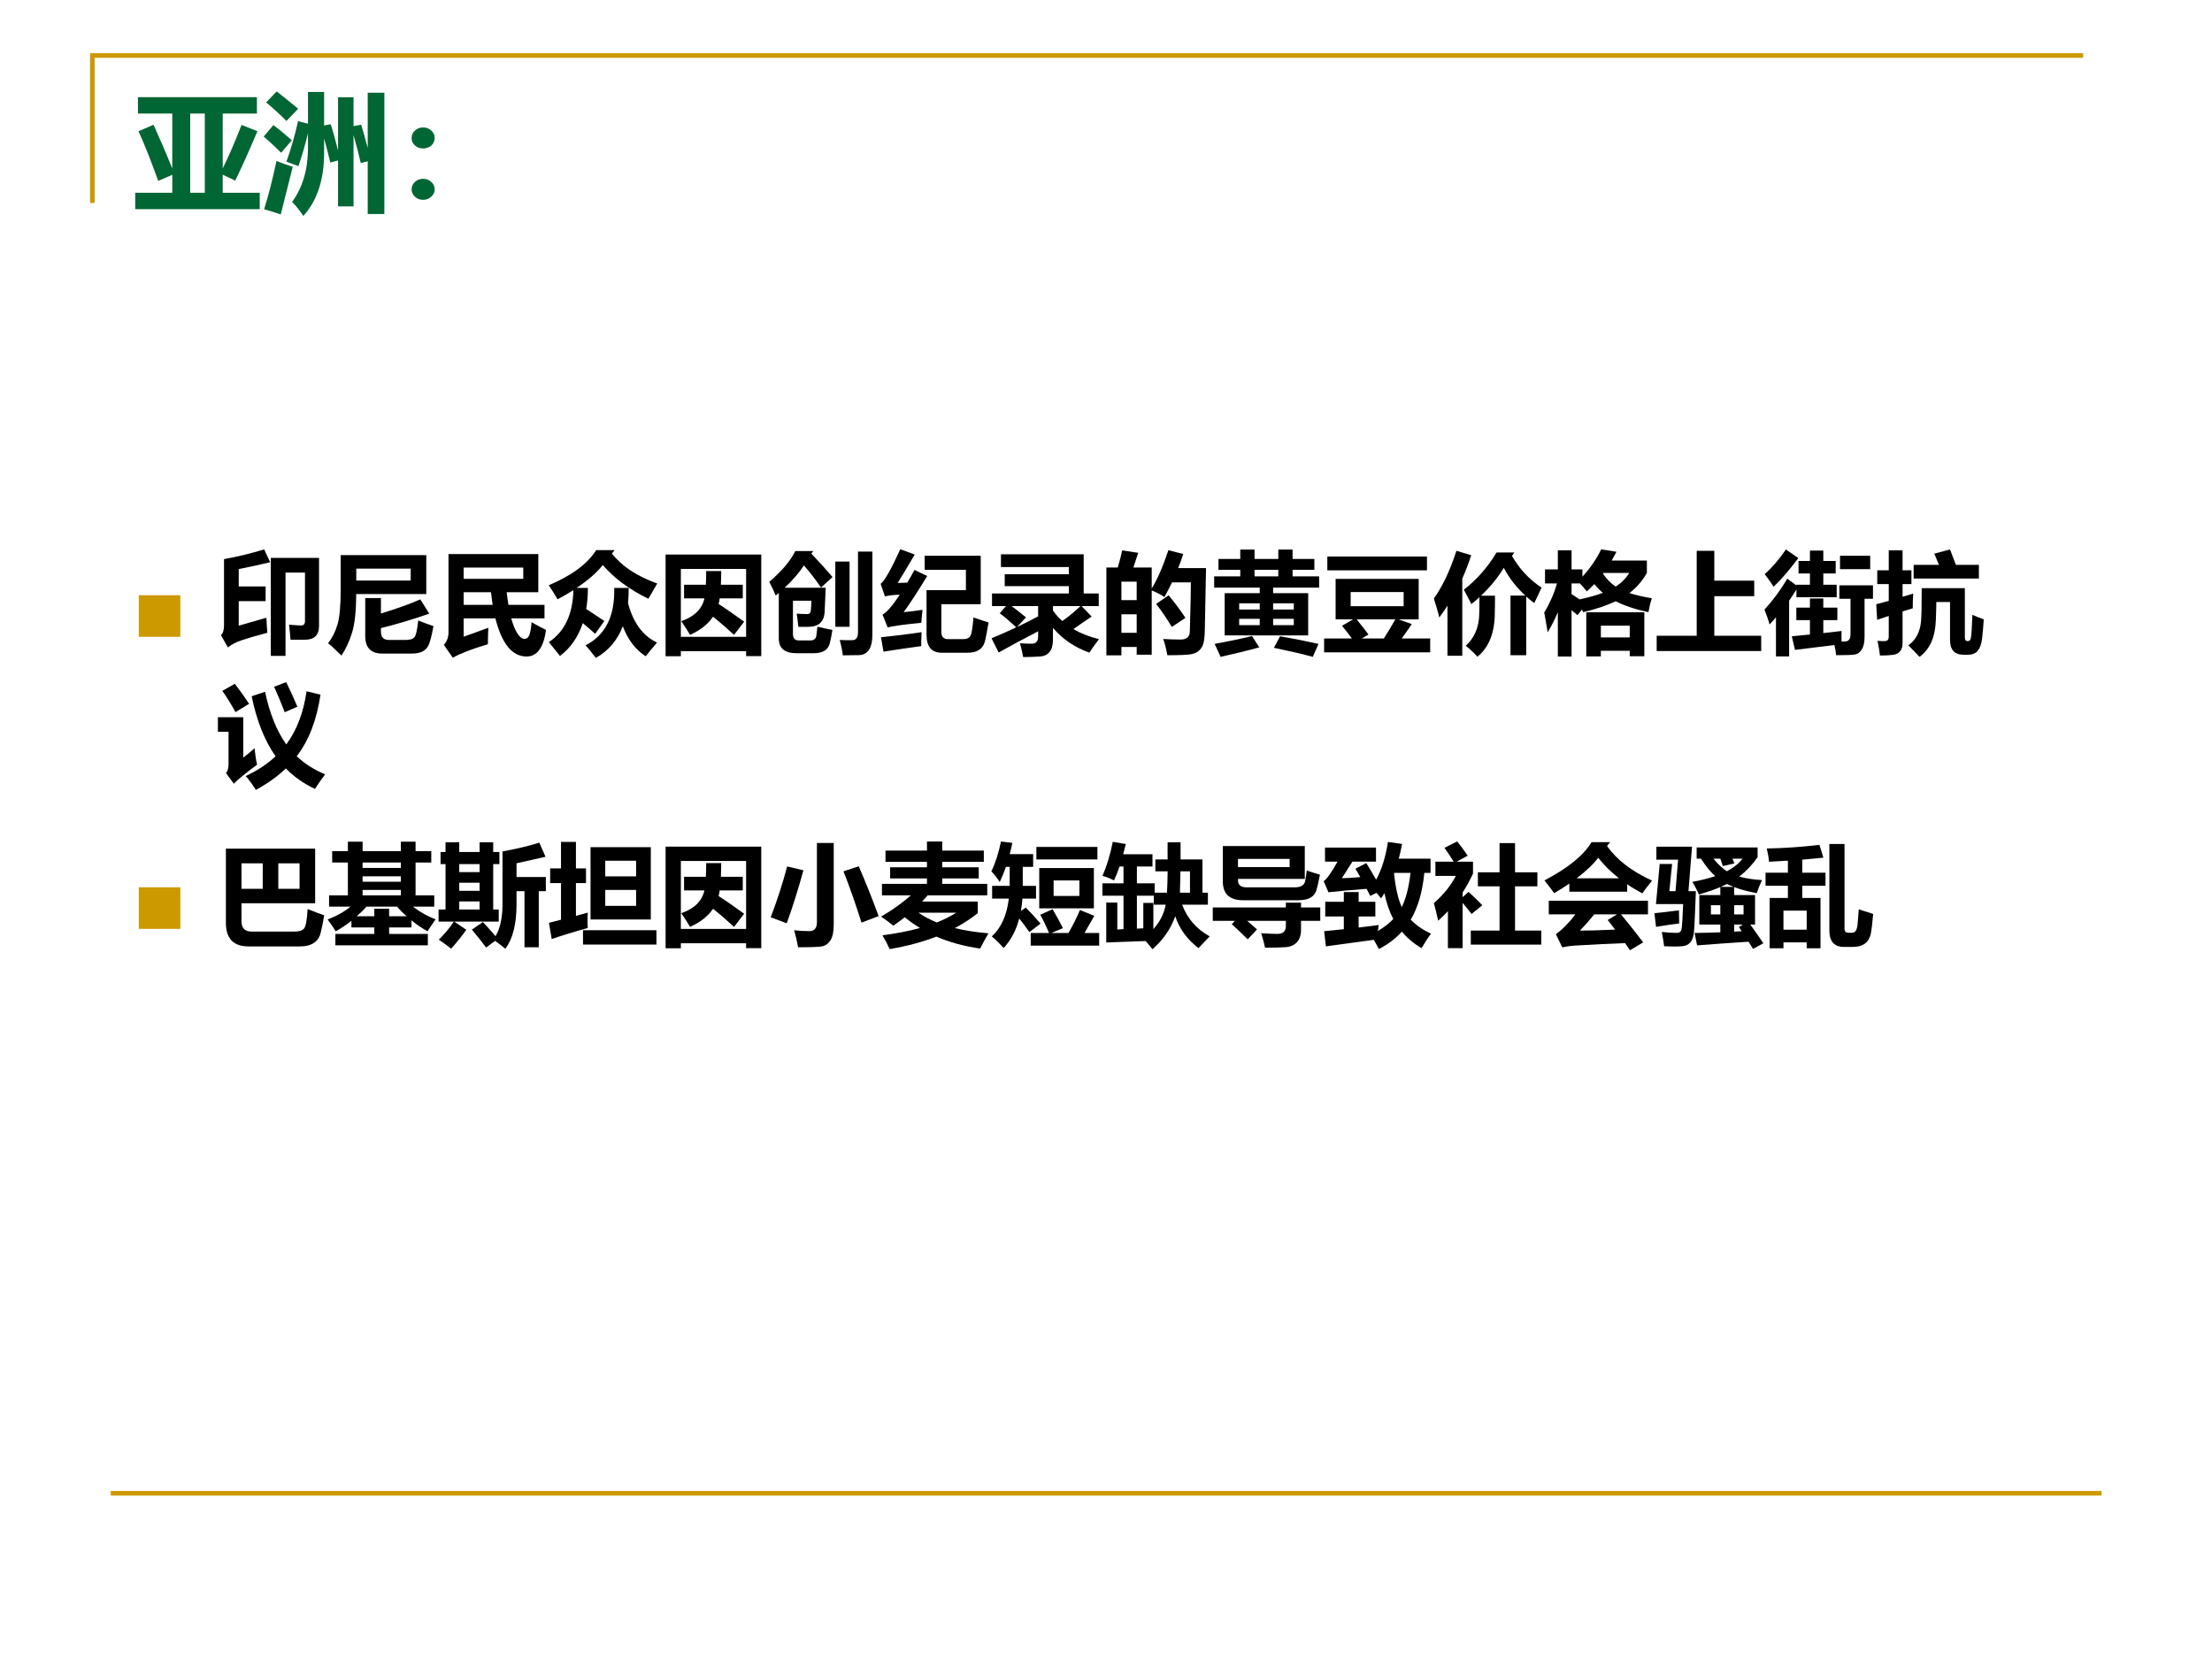<?xml version="1.0" encoding="UTF-8" standalone="no"?>
<!DOCTYPE svg PUBLIC "-//W3C//DTD SVG 1.1//EN" "http://www.w3.org/Graphics/SVG/1.1/DTD/svg11.dtd">
<svg xmlns="http://www.w3.org/2000/svg" xmlns:xlink="http://www.w3.org/1999/xlink" version="1.1" width="720pt" height="540pt" viewBox="0 0 720 540">
<rect x="0" y="0" width="720" height="540" fill="#333333" stroke="none"/>
<g enable-background="new">
<g>
<g id="Layer-1" data-name="Artifact">
<clipPath id="cp83">
<path transform="matrix(1,0,0,-1,0,540)" d="M 0 0 L 720 0 L 720 540 L 0 540 Z " fill-rule="evenodd"/>
</clipPath>
<g clip-path="url(#cp83)">
<path transform="matrix(1,0,0,-1,0,540)" d="M 0 0 L 720 0 L 720 540 L 0 540 Z " fill="#ffffff" fill-rule="evenodd"/>
</g>
</g>
<g id="Layer-1" data-name="Artifact">
<path transform="matrix(1,0,0,-1,0,540)" stroke-width="1.5" stroke-linecap="butt" stroke-miterlimit="10" stroke-linejoin="miter" fill="none" stroke="#cc9900" d="M 30.06 473.94 L 30.06 521.94 L 678.06 521.94 "/>
</g>
<g id="Layer-1" data-name="Artifact">
<path transform="matrix(1,0,0,-1,0,540)" stroke-width="1.5" stroke-linecap="butt" stroke-miterlimit="10" stroke-linejoin="miter" fill="none" stroke="#cc9900" d="M 36.06 53.94 L 684.06 53.94 "/>
</g>
<g id="Layer-1" data-name="Span">
<clipPath id="cp84">
<path transform="matrix(1,0,0,-1,0,540)" d="M 0 0 L 720 0 L 720 540 L 0 540 Z " fill-rule="evenodd"/>
</clipPath>
<g clip-path="url(#cp84)">
<symbol id="font_55_43d">
<path d="M .021 .868 L .943 .868 L .943 .741 L .678 .741 L .678 .316 C .725 .411 .774 .523 .824 .653 L .947 .604 C .887 .462 .83 .335 .775 .221 L .678 .267 L .678 .127 L .965 .127 L .965 0 L 0 0 L 0 .127 L .287 .127 L .287 .266 L .178 .219 C .126 .364 .076 .493 .025 .604 L .142 .654 C .191 .545 .24 .432 .287 .315 L .287 .741 L .021 .741 L .021 .868 M .426 .127 L .539 .127 L .539 .741 L .426 .741 L .426 .127 Z "/>
</symbol>
<symbol id="font_55_854">
<path d="M .1 .965 C .138 .936 .194 .892 .267 .831 L .176 .736 C .126 .787 .073 .835 .019 .88 L .1 .965 M .519 .711 C .537 .656 .556 .588 .576 .507 L .576 .92 L .696 .92 L .696 .696 L .755 .707 C .771 .656 .788 .596 .806 .527 L .806 .955 L .935 .955 L .935 .015 L .806 .015 L .806 .424 L .752 .41 C .738 .473 .719 .546 .696 .628 L .696 .074 L .576 .074 L .576 .43 L .516 .414 C .504 .466 .488 .528 .468 .601 L .468 .488 C .468 .281 .414 .118 .307 0 C .277 .045 .248 .081 .22 .109 C .302 .221 .343 .361 .343 .527 L .343 .641 C .322 .553 .297 .467 .269 .386 L .176 .421 C .212 .521 .242 .625 .266 .735 L .343 .715 L .343 .961 L .468 .961 L .468 .701 L .519 .711 M .075 .704 C .117 .673 .164 .634 .218 .587 L .135 .49 C .096 .529 .051 .571 0 .616 L .075 .704 M .099 .427 C .138 .41 .18 .395 .225 .381 L .132 .012 C .089 .027 .046 .04 .003 .052 C .037 .159 .069 .284 .099 .427 Z "/>
</symbol>
<symbol id="font_55_375">
<path d="M .089 .561 C .114 .561 .135 .553 .152 .537 C .17 .521 .179 .502 .179 .479 C .179 .457 .17 .437 .153 .421 C .136 .406 .114 .398 .089 .398 C .064 .398 .043 .406 .025 .422 C .008 .438 0 .457 0 .479 C 0 .502 .009 .521 .026 .537 C .043 .553 .064 .561 .089 .561 M .089 .163 C .114 .163 .135 .155 .152 .139 C .17 .123 .179 .104 .179 .081 C .179 .059 .17 .04 .152 .024 C .135 .008 .114 0 .089 0 C .064 0 .043 .008 .026 .024 C .009 .04 0 .059 0 .081 C 0 .104 .009 .123 .026 .139 C .043 .155 .064 .163 .089 .163 Z "/>
</symbol>
<use xlink:href="#font_55_43d" transform="matrix(42,0,0,-42,44.02,68.079)" fill="#006633"/>
<use xlink:href="#font_55_854" transform="matrix(42,0,0,-42,85.839,70.294)" fill="#006633"/>
<use xlink:href="#font_55_375" transform="matrix(42,0,0,-42,133.975,65.044)" fill="#006633"/>
</g>
</g>
<g id="Layer-1" data-name="Span">
<clipPath id="cp86">
<path transform="matrix(1,0,0,-1,0,540)" d="M 0 0 L 720 0 L 720 540 L 0 540 Z " fill-rule="evenodd"/>
</clipPath>
<g clip-path="url(#cp86)">
<symbol id="font_57_84">
<path d="M 0 0 L 0 .578 L .578 .578 L .578 0 L 0 0 Z "/>
</symbol>
<use xlink:href="#font_57_84" transform="matrix(23.4,0,0,-23.4,45.177,207.279)" fill="#cc9900"/>
</g>
</g>
<g id="Layer-1" data-name="Span">
<clipPath id="cp88">
<path transform="matrix(1,0,0,-1,0,540)" d="M 0 0 L 720 0 L 720 540 L 0 540 Z " fill-rule="evenodd"/>
</clipPath>
<g clip-path="url(#cp88)">
<symbol id="font_55_52c">
<path d="M .445 .847 C .359 .826 .264 .805 .161 .785 L .161 .628 L .404 .628 L .404 .495 L .161 .495 L .161 .273 L .411 .345 C .413 .295 .416 .249 .42 .209 C .317 .182 .239 .159 .186 .141 C .132 .122 .091 .101 .063 .076 L 0 .188 C .019 .204 .028 .235 .028 .278 L .028 .875 C .157 .898 .277 .928 .391 .963 L .445 .847 M .451 .886 L .887 .886 L .887 .271 C .887 .187 .844 .146 .758 .146 L .629 .146 C .626 .193 .621 .239 .616 .282 C .669 .278 .705 .275 .724 .275 C .748 .275 .76 .288 .76 .314 L .76 .753 L .584 .753 L .584 0 L .451 0 L .451 .886 Z "/>
</symbol>
<symbol id="font_55_63e">
<path d="M .114 .908 L .888 .908 L .888 .556 L .254 .556 C .254 .4 .241 .283 .216 .205 C .192 .127 .16 .059 .121 0 C .073 .048 .033 .085 0 .111 C .037 .159 .065 .214 .084 .277 C .104 .341 .114 .447 .114 .595 L .114 .908 M .747 .678 L .747 .786 L .255 .786 L .255 .678 L .747 .678 M .815 .317 C .869 .296 .915 .279 .953 .266 C .937 .179 .922 .122 .909 .095 C .897 .068 .878 .049 .852 .036 C .827 .024 .794 .018 .755 .018 L .492 .018 C .388 .018 .336 .07 .336 .176 L .336 .52 L .478 .52 L .478 .38 C .617 .423 .736 .465 .834 .508 L .915 .379 C .767 .327 .621 .284 .478 .248 L .478 .215 C .478 .165 .502 .141 .552 .141 L .698 .141 C .738 .141 .765 .148 .779 .164 C .794 .179 .806 .23 .815 .317 Z "/>
</symbol>
<symbol id="font_55_828">
<path d="M .179 .19 C .244 .213 .319 .24 .402 .271 C .4 .218 .398 .169 .398 .122 C .25 .078 .145 .037 .081 0 L 0 .116 C .028 .146 .042 .185 .042 .233 L .042 .937 L .854 .937 L .854 .592 L .568 .592 C .573 .551 .578 .513 .584 .478 L .91 .478 L .91 .356 L .609 .356 C .626 .297 .644 .25 .666 .218 C .687 .186 .708 .17 .729 .17 C .75 .17 .765 .183 .774 .208 C .783 .233 .789 .271 .793 .321 C .837 .296 .881 .272 .924 .251 C .901 .091 .843 .011 .748 .011 C .618 .011 .524 .126 .466 .356 L .179 .356 L .179 .19 M .179 .815 L .179 .713 L .718 .713 L .718 .815 L .179 .815 M .179 .478 L .441 .478 C .436 .513 .431 .551 .426 .592 L .179 .592 L .179 .478 Z "/>
</symbol>
<symbol id="font_55_467">
<path d="M .596 .975 L .571 .944 C .662 .828 .799 .738 .981 .673 C .975 .662 .948 .617 .901 .535 C .728 .619 .591 .721 .489 .84 C .433 .77 .354 .701 .252 .633 L .354 .633 C .354 .565 .349 .502 .339 .443 C .379 .417 .433 .38 .503 .334 L .42 .218 C .382 .252 .344 .285 .308 .315 C .266 .189 .197 .09 .102 .018 C .099 .022 .065 .064 .001 .143 C .144 .238 .218 .395 .223 .613 C .179 .585 .132 .558 .08 .53 C .054 .575 .027 .618 0 .657 C .208 .745 .351 .851 .429 .975 L .596 .975 M .592 .633 L .723 .633 C .723 .585 .721 .539 .717 .495 C .764 .317 .852 .199 .979 .139 C .933 .085 .899 .043 .877 .015 C .783 .076 .714 .167 .67 .287 C .622 .161 .54 .065 .426 0 C .39 .048 .359 .086 .333 .114 C .513 .206 .599 .379 .592 .633 Z "/>
</symbol>
<symbol id="font_55_59b">
<path d="M 0 0 L 0 .919 L .865 .919 L .865 .001 L .728 .001 L .728 .045 L .138 .045 L .138 0 L 0 0 M .728 .789 L .138 .789 L .138 .175 L .728 .175 L .728 .789 M .367 .77 L .503 .77 C .503 .724 .501 .683 .5 .646 L .698 .646 L .698 .523 L .489 .523 C .487 .506 .484 .489 .479 .472 C .551 .426 .628 .372 .71 .312 L .619 .193 C .564 .244 .501 .299 .429 .357 C .383 .289 .314 .235 .221 .193 C .202 .226 .176 .267 .142 .317 C .26 .358 .33 .427 .351 .523 L .167 .523 L .167 .646 L .364 .646 C .366 .683 .367 .724 .367 .77 Z "/>
</symbol>
<symbol id="font_55_4ea">
<path d="M .398 .943 L .38 .92 C .442 .855 .507 .784 .572 .708 L .468 .613 C .419 .684 .368 .751 .313 .813 C .271 .748 .213 .68 .138 .611 L .51 .611 C .508 .578 .506 .508 .501 .401 C .498 .306 .449 .258 .353 .258 C .32 .257 .29 .257 .263 .258 C .256 .32 .251 .359 .248 .377 C .266 .375 .299 .374 .346 .373 C .365 .374 .375 .387 .376 .411 C .378 .431 .38 .458 .381 .494 L .214 .494 L .214 .195 C .214 .154 .232 .134 .269 .135 L .373 .135 C .404 .135 .422 .15 .426 .181 C .428 .194 .431 .22 .435 .259 C .479 .248 .524 .239 .571 .23 C .563 .18 .555 .139 .547 .109 C .533 .049 .483 .019 .397 .019 L .249 .019 C .14 .019 .086 .063 .086 .152 L .086 .564 C .077 .557 .067 .549 .058 .541 C .047 .57 .027 .611 0 .665 C .115 .763 .193 .856 .235 .943 L .398 .943 M .802 .938 L .932 .938 L .932 .186 C .932 .066 .891 .005 .811 .002 C .76 .001 .711 0 .665 0 C .66 .044 .65 .09 .637 .139 C .664 .137 .701 .137 .749 .137 C .784 .137 .802 .16 .802 .208 L .802 .938 M .726 .258 L .597 .258 L .597 .848 L .726 .848 L .726 .258 Z "/>
</symbol>
<symbol id="font_55_984">
<path d="M .208 .367 C .262 .372 .319 .379 .379 .388 C .373 .338 .369 .299 .368 .271 C .198 .254 .097 .24 .064 .228 L .017 .345 C .055 .365 .107 .425 .173 .525 C .111 .523 .066 .517 .039 .509 L 0 .623 C .035 .649 .094 .753 .178 .936 L .308 .888 C .241 .773 .19 .688 .154 .631 C .177 .631 .206 .632 .241 .634 C .263 .671 .284 .709 .306 .749 L .421 .694 C .335 .552 .264 .443 .208 .367 M .839 .319 C .899 .298 .945 .283 .976 .274 C .961 .188 .95 .128 .941 .097 C .932 .066 .915 .042 .889 .025 C .863 .008 .828 0 .784 0 L .553 0 C .462 0 .416 .053 .415 .158 L .415 .566 L .771 .566 L .771 .75 L .398 .75 L .398 .877 L .905 .877 L .905 .439 L .549 .439 L .549 .187 C .549 .144 .57 .123 .612 .123 L .744 .123 C .778 .123 .801 .133 .812 .153 C .823 .173 .832 .229 .839 .319 M .026 .01 L .003 .14 C .12 .152 .243 .167 .37 .186 C .368 .138 .367 .096 .367 .06 C .258 .045 .145 .029 .026 .01 Z "/>
</symbol>
<symbol id="font_55_6a2">
<path d="M .004 .575 L .699 .575 L .699 .641 L .119 .641 L .119 .749 L .699 .749 L .699 .814 L .085 .814 L .085 .929 L .833 .929 L .833 .575 L .969 .575 L .969 .461 L .814 .461 L .905 .366 C .847 .328 .792 .29 .74 .253 C .807 .214 .883 .184 .971 .162 C .932 .11 .903 .069 .884 .04 C .753 .087 .643 .161 .555 .264 L .555 .157 C .555 .06 .514 .009 .433 .005 C .394 .002 .345 .001 .286 0 C .276 .049 .267 .09 .257 .125 C .302 .122 .338 .12 .362 .121 C .401 .121 .421 .142 .421 .184 L .421 .233 C .274 .157 .155 .093 .064 .041 L 0 .17 C .078 .202 .152 .235 .223 .269 C .169 .319 .12 .362 .074 .396 L .13 .461 L .004 .461 L .004 .575 M .421 .368 L .421 .461 L .181 .461 C .22 .432 .264 .398 .311 .359 L .23 .272 C .298 .304 .361 .336 .421 .368 M .64 .326 C .694 .364 .749 .409 .804 .461 L .555 .461 L .555 .421 C .579 .386 .608 .354 .64 .326 Z "/>
</symbol>
<symbol id="font_55_8e9">
<path d="M .143 .949 L .288 .927 L .244 .794 L .41 .794 L .41 .604 C .463 .691 .513 .807 .561 .951 L .695 .916 C .681 .873 .666 .83 .649 .789 L .901 .789 L .89 .227 C .889 .167 .883 .124 .875 .1 C .867 .076 .853 .056 .835 .041 C .818 .025 .792 .015 .76 .009 C .728 .004 .659 .001 .551 .001 C .541 .058 .529 .107 .514 .148 C .562 .145 .613 .143 .667 .143 C .683 .143 .697 .144 .708 .148 C .719 .152 .729 .157 .736 .164 C .743 .172 .748 .18 .751 .189 C .754 .198 .756 .238 .757 .309 L .762 .509 C .763 .571 .764 .621 .764 .66 L .594 .66 C .572 .615 .549 .57 .525 .527 C .494 .548 .456 .568 .41 .587 L .41 .006 L .274 .006 L .274 .076 L .136 .076 L .136 0 L 0 0 L 0 .794 L .103 .794 C .122 .858 .135 .91 .143 .949 M .274 .666 L .136 .666 L .136 .499 L .274 .499 L .274 .666 M .136 .204 L .274 .204 L .274 .371 L .136 .371 L .136 .204 M .563 .543 C .61 .487 .661 .419 .715 .339 L .592 .257 C .542 .338 .495 .408 .45 .465 L .563 .543 Z "/>
</symbol>
<symbol id="font_55_bbf">
<path d="M .095 .576 L .412 .576 L .412 .626 L 0 .626 L 0 .728 L .236 .728 L .236 .787 L .039 .787 L .039 .885 L .236 .885 L .236 .97 L .365 .97 L .365 .885 L .58 .885 L .58 .97 L .709 .97 L .709 .885 L .906 .885 L .906 .787 L .709 .787 L .709 .728 L .949 .728 L .949 .626 L .533 .626 L .533 .576 L .85 .576 L .85 .194 L .095 .194 L .095 .576 M .365 .728 L .58 .728 L .58 .787 L .365 .787 L .365 .728 M .72 .484 L .533 .484 L .533 .428 L .72 .428 L .72 .484 M .226 .428 L .412 .428 L .412 .484 L .226 .484 L .226 .428 M .72 .287 L .72 .344 L .533 .344 L .533 .287 L .72 .287 M .226 .287 L .412 .287 L .412 .344 L .226 .344 L .226 .287 M .342 .188 L .408 .086 C .296 .055 .179 .027 .058 0 C .043 .035 .025 .074 .004 .117 C .124 .139 .236 .162 .342 .188 M .596 .186 C .717 .165 .833 .142 .943 .117 L .892 0 C .801 .025 .684 .052 .54 .082 L .596 .186 Z "/>
</symbol>
<symbol id="font_55_a89">
<path d="M .029 .866 L .93 .866 L .93 .741 L .029 .741 L .029 .866 M 0 .125 L .251 .125 C .229 .156 .199 .194 .162 .24 L .262 .298 L .104 .298 L .104 .664 L .855 .664 L .855 .298 L .673 .298 L .793 .255 L .702 .125 L .959 .125 L .959 0 L 0 0 L 0 .125 M .719 .417 L .719 .545 L .24 .545 L .24 .417 L .719 .417 M .401 .161 L .34 .125 L .54 .125 C .575 .18 .61 .238 .644 .298 L .294 .298 C .344 .236 .38 .191 .401 .161 Z "/>
</symbol>
<symbol id="font_55_45e">
<path d="M .693 .553 L .827 .553 C .747 .626 .682 .71 .632 .804 C .578 .714 .509 .63 .426 .552 L .553 .552 C .553 .485 .552 .435 .551 .399 C .551 .218 .498 .085 .394 0 C .369 .029 .335 .062 .289 .099 C .367 .172 .408 .267 .41 .382 C .411 .414 .412 .466 .412 .538 C .389 .517 .364 .496 .339 .476 C .321 .513 .298 .557 .271 .606 C .387 .696 .486 .808 .567 .943 L .728 .943 L .706 .912 C .773 .795 .862 .699 .974 .625 L .908 .485 C .882 .504 .858 .524 .835 .545 L .835 .014 L .693 .014 L .693 .553 M .204 .958 L .338 .918 C .314 .845 .287 .774 .257 .706 L .257 .009 L .123 .009 L .123 .462 C .1 .425 .075 .39 .049 .355 C .04 .396 .023 .453 0 .526 C .077 .634 .146 .778 .204 .958 Z "/>
</symbol>
<symbol id="font_55_7e1">
<path d="M 0 .397 C .051 .483 .09 .571 .115 .661 L .007 .661 L .007 .788 L .123 .788 L .123 .96 L .247 .96 L .247 .788 L .345 .788 L .345 .722 C .414 .797 .471 .879 .515 .969 L .653 .947 C .639 .92 .625 .894 .61 .868 L .928 .868 L .928 .756 C .887 .684 .835 .623 .77 .574 C .825 .556 .893 .54 .973 .527 C .96 .488 .95 .446 .942 .401 C .822 .427 .723 .46 .646 .5 C .567 .462 .469 .429 .352 .401 L .341 .425 L .301 .374 C .284 .389 .266 .404 .247 .419 L .247 0 L .123 0 L .123 .401 C .098 .34 .067 .279 .031 .219 C .021 .284 .01 .343 0 .397 M .531 .749 C .564 .701 .602 .662 .646 .632 C .699 .667 .74 .708 .769 .756 L .536 .756 L .531 .749 M .319 .517 C .401 .534 .472 .554 .53 .576 C .501 .6 .475 .627 .453 .655 C .431 .632 .408 .61 .385 .589 C .363 .616 .343 .64 .323 .661 L .247 .661 L .247 .565 L .319 .517 M .38 .001 L .38 .4 L .905 .4 L .905 .003 L .773 .003 L .773 .052 L .512 .052 L .512 .001 L .38 .001 M .773 .279 L .512 .279 L .512 .173 L .773 .173 L .773 .279 Z "/>
</symbol>
<symbol id="font_55_406">
<path d="M 0 .138 L .362 .138 L .362 .906 L .521 .906 L .521 .636 L .882 .636 L .882 .496 L .521 .496 L .521 .138 L .945 .138 L .945 0 L 0 0 L 0 .138 Z "/>
</symbol>
<symbol id="font_55_a39">
<path d="M .194 .967 L .306 .889 C .226 .782 .152 .696 .083 .63 C .059 .667 .032 .705 .002 .744 C .069 .803 .133 .878 .194 .967 M .223 0 L .104 0 L .104 .354 C .085 .331 .066 .31 .046 .289 C .037 .325 .021 .369 0 .423 C .08 .511 .149 .605 .206 .703 L .289 .642 L .289 .648 L .411 .648 L .411 .75 L .308 .75 L .308 .863 L .411 .863 L .411 .957 L .532 .957 L .532 .863 L .644 .863 L .644 .75 L .532 .75 L .532 .648 L .653 .648 L .653 .535 L .289 .535 L .289 .605 C .268 .57 .245 .537 .223 .504 L .223 0 M .683 .91 L .956 .91 L .956 .789 L .683 .789 L .683 .91 M .276 .059 L .247 .182 L .411 .198 L .411 .328 L .288 .328 L .288 .441 L .411 .441 L .411 .524 L .532 .524 L .532 .441 L .659 .441 L .659 .328 L .532 .328 L .532 .211 L .697 .23 C .696 .196 .696 .164 .697 .134 C .721 .134 .737 .135 .746 .138 C .754 .14 .762 .146 .769 .157 C .775 .168 .778 .183 .778 .201 L .778 .521 L .677 .521 L .677 .643 L .981 .643 L .981 .521 L .905 .521 L .905 .178 C .905 .128 .897 .09 .88 .063 C .864 .037 .842 .021 .815 .017 C .789 .013 .733 .011 .648 .011 C .645 .042 .64 .073 .632 .103 L .276 .059 Z "/>
</symbol>
<symbol id="font_55_6f1">
<path d="M .338 .832 L .567 .832 L .525 .933 L .667 .971 L .72 .832 L .928 .832 L .928 .708 L .338 .708 L .338 .832 M .009 .783 L .113 .783 L .113 .963 L .238 .963 L .238 .783 L .318 .783 L .318 .658 L .238 .658 L .238 .543 L .334 .572 C .331 .517 .329 .473 .33 .439 L .238 .411 L .238 .127 C .238 .094 .231 .069 .216 .051 C .202 .033 .18 .021 .15 .018 C .121 .014 .082 .012 .033 .012 C .029 .055 .021 .1 .011 .145 C .03 .143 .048 .142 .066 .142 C .084 .142 .097 .145 .104 .152 C .11 .159 .113 .171 .113 .188 L .113 .37 L .008 .335 L 0 .476 C .029 .483 .067 .493 .113 .506 L .113 .658 L .009 .658 L .009 .783 M .869 .38 C .911 .362 .945 .349 .972 .339 C .968 .277 .963 .22 .957 .167 C .951 .115 .937 .078 .917 .054 C .896 .03 .866 .019 .826 .019 L .791 .019 C .708 .019 .667 .063 .667 .153 L .667 .496 L .543 .496 C .543 .471 .542 .417 .539 .336 C .536 .255 .522 .187 .497 .131 C .471 .076 .436 .032 .391 0 C .367 .027 .334 .061 .29 .104 C .325 .129 .352 .16 .37 .196 C .389 .233 .4 .272 .404 .314 C .409 .357 .411 .459 .411 .621 L .801 .621 L .801 .175 C .801 .153 .808 .143 .822 .143 L .831 .143 C .844 .143 .853 .153 .856 .175 C .861 .196 .865 .265 .869 .38 Z "/>
</symbol>
<use xlink:href="#font_55_52c" transform="matrix(36,0,0,-36,71.912,213.488)"/>
<use xlink:href="#font_55_63e" transform="matrix(36,0,0,-36,106.787,213.382)"/>
<use xlink:href="#font_55_828" transform="matrix(36,0,0,-36,144.474,214.085)"/>
<use xlink:href="#font_55_467" transform="matrix(36,0,0,-36,178.611,214.156)"/>
<use xlink:href="#font_55_59b" transform="matrix(36,0,0,-36,216.65,213.593)"/>
<use xlink:href="#font_55_4ea" transform="matrix(36,0,0,-36,250.4,213.312)"/>
<use xlink:href="#font_55_984" transform="matrix(36,0,0,-36,286.646,212.468)"/>
<use xlink:href="#font_55_6a2" transform="matrix(36,0,0,-36,322.751,213.874)"/>
<use xlink:href="#font_55_8e9" transform="matrix(36,0,0,-36,360.122,213.312)"/>
<use xlink:href="#font_55_bbf" transform="matrix(36,0,0,-36,395.208,213.804)"/>
<use xlink:href="#font_55_a89" transform="matrix(36,0,0,-36,430.997,212.327)"/>
<use xlink:href="#font_55_45e" transform="matrix(36,0,0,-36,466.716,213.769)"/>
<use xlink:href="#font_55_7e1" transform="matrix(36,0,0,-36,502.646,213.699)"/>
<use xlink:href="#font_55_406" transform="matrix(36,0,0,-36,539.244,211.906)"/>
<use xlink:href="#font_55_a39" transform="matrix(36,0,0,-36,574.329,213.663)"/>
<use xlink:href="#font_55_6f1" transform="matrix(36,0,0,-36,610.716,213.804)"/>
</g>
<clipPath id="cp89">
<path transform="matrix(1,0,0,-1,0,540)" d="M 0 0 L 720 0 L 720 540 L 0 540 Z " fill-rule="evenodd"/>
</clipPath>
<g clip-path="url(#cp89)">
<symbol id="font_55_a60">
<path d="M .617 .974 C .654 .899 .687 .826 .718 .752 L .604 .702 C .575 .778 .542 .855 .508 .932 L .617 .974 M .153 .959 C .201 .896 .244 .836 .282 .778 L .159 .703 C .116 .78 .076 .844 .04 .895 L .153 .959 M .927 .861 C .893 .632 .822 .447 .712 .304 C .786 .235 .871 .181 .969 .141 C .936 .097 .905 .053 .877 .009 C .777 .056 .689 .117 .614 .194 C .539 .122 .448 .057 .343 0 C .315 .045 .285 .087 .251 .125 C .356 .174 .446 .233 .521 .304 C .423 .443 .351 .623 .305 .846 L .426 .887 C .467 .692 .531 .533 .618 .411 C .713 .54 .774 .7 .801 .891 L .927 .861 M .331 .376 C .338 .313 .345 .263 .354 .228 C .251 .152 .181 .095 .144 .056 L .073 .152 C .088 .169 .095 .196 .096 .232 L .096 .525 L 0 .525 L 0 .657 L .229 .657 L .229 .292 C .26 .316 .295 .344 .331 .376 Z "/>
</symbol>
<use xlink:href="#font_55_a60" transform="matrix(36.024,0,0,-36.024,70.928,257.113)"/>
</g>
</g>
<g id="Layer-1" data-name="Span">
<clipPath id="cp90">
<path transform="matrix(1,0,0,-1,0,540)" d="M 0 0 L 720 0 L 720 540 L 0 540 Z " fill-rule="evenodd"/>
</clipPath>
<g clip-path="url(#cp90)">
<use xlink:href="#font_57_84" transform="matrix(23.4,0,0,-23.4,45.177,302.339)" fill="#cc9900"/>
</g>
</g>
<g id="Layer-1" data-name="Span">
<clipPath id="cp91">
<path transform="matrix(1,0,0,-1,0,540)" d="M 0 0 L 720 0 L 720 540 L 0 540 Z " fill-rule="evenodd"/>
</clipPath>
<g clip-path="url(#cp91)">
<symbol id="font_55_65d">
<path d="M 0 .884 L .807 .884 L .807 .39 L .141 .39 L .141 .228 C .141 .165 .172 .134 .234 .134 L .616 .134 C .659 .134 .688 .142 .705 .16 C .722 .177 .733 .237 .739 .338 C .797 .314 .847 .296 .889 .281 C .878 .217 .867 .165 .857 .124 C .848 .083 .827 .053 .796 .032 C .765 .011 .723 0 .67 0 L .205 0 C .068 0 0 .071 0 .214 L 0 .884 M .666 .751 L .474 .751 L .474 .521 L .666 .521 L .666 .751 M .141 .521 L .333 .521 L .333 .751 L .141 .751 L .141 .521 Z "/>
</symbol>
<symbol id="font_55_5c1">
<path d="M .976 .235 C .949 .197 .925 .161 .903 .127 C .853 .155 .804 .188 .758 .226 L .758 .162 L .556 .162 L .556 .103 L .906 .103 L .906 0 L .07 0 L .07 .103 L .422 .103 L .422 .162 L .215 .162 L .215 .222 C .17 .186 .122 .154 .073 .127 C .054 .157 .03 .193 0 .234 C .081 .265 .15 .303 .207 .35 L .013 .35 L .013 .452 L .183 .452 L .183 .749 L .041 .749 L .041 .852 L .183 .852 L .183 .937 L .316 .937 L .316 .852 L .662 .852 L .662 .937 L .795 .937 L .795 .852 L .937 .852 L .937 .749 L .795 .749 L .795 .452 L .964 .452 L .964 .35 L .771 .35 C .84 .298 .909 .26 .976 .235 M .316 .7 L .662 .7 L .662 .749 L .316 .749 L .316 .7 M .316 .575 L .662 .575 L .662 .624 L .316 .624 L .316 .575 M .316 .452 L .662 .452 L .662 .501 L .316 .501 L .316 .452 M .422 .331 L .556 .331 L .556 .263 L .714 .263 C .684 .289 .655 .318 .627 .35 L .351 .35 C .323 .318 .293 .289 .263 .263 L .422 .263 L .422 .331 Z "/>
</symbol>
<symbol id="font_55_76f">
<path d="M .55 .766 L .494 .766 L .494 .355 L .544 .355 L .544 .246 L .141 .246 L .251 .172 C .218 .125 .173 .068 .114 .001 C .075 .032 .037 .059 .002 .082 C .059 .139 .104 .194 .138 .246 L 0 .246 L 0 .355 L .063 .355 L .063 .766 L .018 .766 L .018 .875 L .063 .875 L .063 .963 L .187 .963 L .187 .875 L .371 .875 L .371 .963 L .494 .963 L .494 .875 L .55 .875 L .55 .766 M .187 .693 L .371 .693 L .371 .766 L .187 .766 L .187 .693 M .187 .524 L .371 .524 L .371 .597 L .187 .597 L .187 .524 M .187 .355 L .371 .355 L .371 .428 L .187 .428 L .187 .355 M .97 .521 L .906 .521 L .906 .014 L .777 .014 L .777 .521 L .705 .521 L .705 .402 C .705 .226 .672 .092 .604 0 C .579 .021 .548 .045 .511 .072 L .43 .011 C .393 .062 .35 .116 .301 .173 L .401 .242 C .434 .208 .471 .165 .515 .114 C .557 .184 .578 .281 .578 .405 L .578 .88 C .713 .905 .824 .932 .911 .96 L .967 .832 L .705 .773 L .705 .649 L .97 .649 L .97 .521 Z "/>
</symbol>
<symbol id="font_55_5b6">
<path d="M .025 .05 L 0 .197 L .109 .225 L .109 .556 L .011 .556 L .011 .689 L .109 .689 L .109 .928 L .244 .928 L .244 .689 L .335 .689 L .335 .556 L .244 .556 L .244 .26 L .351 .289 C .349 .267 .349 .244 .349 .221 C .349 .198 .349 .174 .351 .15 C .214 .112 .105 .078 .025 .05 M .376 .881 L .921 .881 L .921 .227 L .376 .227 L .376 .881 M .788 .758 L .509 .758 L .509 .617 L .788 .617 L .788 .758 M .788 .35 L .788 .494 L .509 .494 L .509 .35 L .788 .35 M .308 .13 L .972 .13 L .972 0 L .308 0 L .308 .13 Z "/>
</symbol>
<symbol id="font_55_633">
<path d="M .418 .943 L .57 .943 L .57 .204 C .57 .14 .56 .093 .54 .062 C .52 .032 .494 .014 .463 .008 C .432 .003 .36 0 .248 0 C .238 .055 .226 .107 .212 .154 C .264 .148 .31 .146 .349 .146 C .395 .146 .418 .173 .418 .227 L .418 .943 M .796 .732 C .858 .59 .918 .44 .976 .282 L .821 .223 C .768 .391 .714 .546 .658 .687 L .796 .732 M .149 .731 L .296 .696 C .248 .522 .198 .362 .145 .217 L 0 .271 C .057 .42 .107 .573 .149 .731 Z "/>
</symbol>
<symbol id="font_55_bbd">
<path d="M .874 .43 L .874 .325 C .811 .275 .742 .23 .667 .19 C .759 .168 .86 .152 .971 .143 C .939 .088 .914 .042 .896 .005 C .75 .026 .618 .062 .5 .113 C .374 .064 .233 .027 .078 0 C .058 .044 .036 .085 .012 .125 C .137 .141 .25 .163 .352 .191 C .304 .22 .258 .252 .214 .288 C .182 .262 .147 .237 .111 .212 C .076 .241 .038 .268 0 .294 C .105 .355 .194 .419 .269 .486 L .008 .486 L .008 .59 L .415 .59 L .415 .639 L .082 .639 L .082 .74 L .415 .74 L .415 .789 L .04 .789 L .04 .891 L .415 .891 L .415 .973 L .553 .973 L .553 .891 L .929 .891 L .929 .789 L .553 .789 L .553 .74 L .883 .74 L .883 .639 L .553 .639 L .553 .59 L .96 .59 L .96 .486 L .421 .486 C .405 .467 .389 .449 .371 .43 L .874 .43 M .504 .241 C .568 .267 .626 .296 .68 .329 L .338 .329 C .388 .295 .443 .266 .504 .241 Z "/>
</symbol>
<symbol id="font_55_90f">
<path d="M .007 .562 L .166 .562 L .166 .734 L .132 .734 C .115 .685 .096 .639 .076 .597 C .05 .636 .025 .669 0 .693 C .036 .767 .065 .857 .087 .963 L .19 .951 C .183 .916 .175 .882 .166 .849 L .378 .849 L .378 .734 L .284 .734 L .284 .562 L .404 .562 L .404 .447 L .281 .447 C .278 .408 .274 .371 .267 .335 L .312 .366 C .351 .326 .395 .278 .445 .221 L .344 .144 C .313 .189 .282 .23 .252 .267 C .224 .16 .177 .071 .111 0 C .079 .036 .044 .071 .004 .105 C .089 .183 .14 .297 .158 .447 L .007 .447 L .007 .562 M .407 .914 L .959 .914 L .959 .801 L .407 .801 L .407 .914 M .433 .723 L .927 .723 L .927 .359 L .433 .359 L .433 .723 M .796 .471 L .796 .611 L .563 .611 L .563 .471 L .796 .471 M .801 .344 L .931 .291 C .903 .241 .873 .189 .842 .136 L .975 .136 L .975 .022 L .356 .022 L .356 .136 L .522 .136 C .496 .197 .47 .252 .442 .301 L .554 .351 C .584 .299 .616 .242 .647 .18 L .543 .136 L .697 .136 C .736 .203 .771 .272 .801 .344 Z "/>
</symbol>
<symbol id="font_55_9ad">
<path d="M .59 .967 L .707 .967 L .707 .812 L .905 .812 L .905 .511 L .954 .511 L .954 .403 L .721 .403 C .767 .279 .85 .183 .97 .116 C .93 .073 .896 .038 .869 .01 C .766 .089 .696 .185 .659 .298 C .617 .182 .548 .083 .453 0 C .431 .028 .41 .053 .391 .074 L .035 .061 L .035 .422 L .135 .422 L .135 .178 L .191 .182 L .191 .484 L 0 .484 L 0 .596 L .191 .596 L .191 .748 L .155 .748 C .139 .7 .122 .658 .105 .622 C .073 .639 .038 .653 .001 .663 C .04 .753 .071 .855 .094 .971 L .212 .951 C .204 .919 .196 .888 .188 .859 L .453 .859 L .453 .748 L .312 .748 L .312 .596 L .473 .596 L .473 .511 L .584 .511 C .587 .565 .589 .629 .59 .704 L .479 .704 L .479 .812 L .59 .812 C .589 .864 .589 .915 .59 .967 M .461 .419 L .461 .182 C .52 .247 .557 .321 .573 .403 L .465 .403 L .465 .484 L .312 .484 L .312 .186 L .37 .189 L .37 .419 L .461 .419 M .701 .511 L .792 .511 L .792 .704 L .706 .704 C .705 .635 .703 .571 .701 .511 Z "/>
</symbol>
<symbol id="font_55_62c">
<path d="M .304 .546 L .743 .546 C .77 .546 .79 .551 .806 .56 C .821 .569 .831 .583 .835 .601 C .839 .618 .844 .651 .85 .698 C .878 .688 .917 .675 .969 .66 C .955 .588 .944 .541 .937 .519 C .929 .497 .918 .48 .904 .467 C .889 .454 .87 .444 .847 .438 C .824 .432 .796 .429 .765 .429 L .278 .429 C .153 .429 .091 .485 .091 .599 L .091 .919 L .832 .919 L .832 .622 L .228 .622 L .228 .612 C .228 .568 .253 .546 .304 .546 M .228 .803 L .228 .729 L .695 .729 L .695 .803 L .228 .803 M .172 .213 L .2 .243 L 0 .243 L 0 .364 L .661 .364 L .661 .407 L .798 .407 L .798 .364 L .972 .364 L .972 .243 L .798 .243 L .798 .161 C .798 .113 .785 .076 .761 .05 C .736 .023 .702 .008 .659 .005 C .616 .002 .554 0 .473 0 C .461 .051 .45 .095 .438 .131 C .503 .127 .552 .125 .586 .125 C .637 .125 .662 .15 .661 .199 L .661 .243 L .311 .243 C .34 .219 .37 .193 .4 .165 L .316 .076 C .272 .12 .224 .165 .172 .213 Z "/>
</symbol>
<symbol id="font_55_9e9">
<path d="M .02 .024 L .004 .161 L .182 .179 L .182 .294 L .014 .294 L .014 .427 L .182 .427 L .182 .515 L .316 .515 L .316 .427 L .467 .427 L .467 .294 L .316 .294 L .316 .194 L .497 .217 C .495 .204 .493 .186 .49 .163 C .543 .194 .59 .23 .629 .271 C .593 .34 .567 .418 .549 .505 C .54 .489 .529 .473 .519 .458 C .513 .465 .499 .481 .478 .508 L .421 .48 L .388 .544 C .249 .534 .134 .523 .043 .513 L 0 .613 C .03 .635 .072 .694 .125 .79 L .012 .79 L .012 .917 L .473 .917 L .473 .79 L .26 .79 L .164 .64 C .212 .641 .267 .645 .331 .65 L .287 .726 L .385 .777 C .413 .732 .443 .682 .474 .627 C .523 .714 .559 .828 .581 .968 L .709 .95 C .7 .904 .69 .86 .679 .817 L .966 .817 L .966 .688 L .91 .688 C .893 .516 .852 .375 .787 .265 C .834 .217 .895 .174 .97 .138 C .942 .101 .914 .057 .885 .008 C .816 .048 .757 .097 .707 .157 C .648 .092 .578 .04 .499 0 C .484 .029 .468 .057 .453 .083 L .02 .024 M .706 .379 C .743 .454 .77 .557 .785 .688 L .637 .688 L .636 .685 C .65 .551 .673 .45 .706 .379 Z "/>
</symbol>
<symbol id="font_55_921">
<path d="M .211 .965 C .239 .931 .271 .888 .306 .836 L .206 .782 L .354 .782 L .354 .674 C .326 .614 .295 .557 .26 .503 L .26 .461 L .313 .509 C .351 .475 .393 .435 .438 .388 L .341 .309 C .311 .348 .284 .382 .26 .409 L .26 0 L .127 0 L .127 .334 C .099 .304 .07 .276 .039 .248 C .025 .311 .012 .364 0 .407 C .087 .483 .153 .565 .199 .653 L .014 .653 L .014 .782 L .179 .782 C .148 .832 .12 .874 .096 .907 L .211 .965 M .334 .159 L .594 .159 L .594 .559 L .398 .559 L .398 .686 L .594 .686 L .594 .95 L .734 .95 L .734 .686 L .936 .686 L .936 .559 L .734 .559 L .734 .159 L .971 .159 L .971 .032 L .334 .032 L .334 .159 Z "/>
</symbol>
<symbol id="font_55_46a">
<path d="M .039 .448 L .936 .448 L .936 .325 L .692 .325 C .754 .25 .821 .166 .893 .072 L .773 0 C .759 .021 .744 .043 .729 .065 C .605 .061 .45 .053 .264 .042 C .236 .04 .201 .035 .161 .027 L .103 .146 C .162 .188 .222 .248 .28 .325 L .039 .325 L .039 .448 M .594 .978 L .566 .944 C .65 .821 .786 .716 .973 .63 C .938 .588 .909 .549 .885 .515 C .836 .541 .79 .568 .748 .597 L .748 .53 L .225 .53 L .225 .603 C .182 .574 .137 .545 .088 .517 C .069 .543 .04 .582 0 .632 C .214 .744 .355 .86 .426 .978 L .594 .978 M .486 .837 C .44 .776 .375 .715 .291 .651 L .674 .651 C .6 .709 .538 .771 .486 .837 M .572 .274 L .656 .325 L .45 .325 C .416 .282 .373 .233 .321 .178 C .397 .178 .503 .181 .639 .187 C .618 .215 .596 .244 .572 .274 Z "/>
</symbol>
<symbol id="font_55_6a6d">
<path d="M .363 .144 C .437 .145 .514 .147 .596 .15 L .596 .22 L .406 .22 L .406 .487 L .596 .487 L .596 .559 C .54 .535 .475 .513 .402 .492 C .383 .536 .363 .574 .343 .606 C .424 .621 .493 .639 .55 .658 C .506 .697 .463 .75 .421 .816 L .382 .816 L .382 .917 L .933 .917 L .933 .829 C .884 .759 .828 .701 .767 .654 C .823 .638 .892 .627 .973 .622 C .956 .587 .94 .548 .926 .504 C .846 .519 .778 .537 .721 .559 L .721 .487 L .91 .487 L .91 .22 L .867 .22 C .911 .159 .951 .103 .985 .051 L .892 0 C .878 .021 .864 .043 .851 .065 C .682 .054 .527 .043 .386 .032 L .363 .144 M .16 .768 L .135 .522 L .191 .522 L .214 .807 L .018 .807 L .018 .924 L .34 .924 L .308 .522 L .375 .522 C .368 .336 .363 .215 .358 .16 C .353 .085 .325 .041 .274 .028 C .248 .021 .186 .02 .088 .024 C .082 .069 .075 .112 .067 .153 C .123 .147 .167 .145 .201 .145 C .228 .145 .243 .157 .246 .181 C .25 .206 .255 .281 .26 .405 L .014 .405 L .048 .768 L .16 .768 M 0 .323 C .066 .329 .14 .338 .222 .349 C .222 .31 .223 .271 .224 .23 C .152 .221 .082 .211 .015 .199 L 0 .323 M .797 .816 L .706 .816 C .712 .801 .717 .787 .723 .773 L .619 .749 C .611 .772 .604 .794 .596 .816 L .534 .816 C .573 .767 .614 .729 .655 .702 C .715 .733 .762 .771 .797 .816 M .511 .312 L .596 .312 L .596 .395 L .511 .395 L .511 .312 M .806 .312 L .806 .395 L .721 .395 L .721 .312 L .806 .312 M .764 .198 L .8 .22 L .721 .22 L .721 .156 C .743 .158 .766 .159 .789 .16 C .781 .173 .772 .185 .764 .198 M .599 .561 L .717 .561 C .695 .569 .675 .578 .656 .587 C .638 .578 .619 .569 .599 .561 Z "/>
</symbol>
<symbol id="font_55_431">
<path d="M .843 .352 L .973 .31 C .966 .228 .959 .167 .951 .129 C .943 .092 .926 .063 .898 .042 C .871 .022 .835 .012 .788 .012 L .709 .012 C .621 .012 .577 .062 .577 .161 L .577 .943 L .714 .943 L .714 .175 C .714 .151 .727 .14 .753 .14 L .782 .14 C .797 .14 .808 .146 .816 .158 C .824 .17 .829 .189 .832 .214 L .843 .352 M 0 .683 L .202 .683 L .202 .792 L .032 .782 C .029 .815 .022 .855 .011 .902 C .172 .905 .331 .916 .487 .935 L .523 .819 C .467 .813 .404 .807 .332 .801 L .332 .683 L .542 .683 L .542 .565 L .332 .565 L .332 .455 L .497 .455 L .497 0 L .372 0 L .372 .053 L .162 .053 L .162 0 L .037 0 L .037 .455 L .202 .455 L .202 .565 L 0 .565 L 0 .683 M .372 .34 L .162 .34 L .162 .168 L .372 .168 L .372 .34 Z "/>
</symbol>
<use xlink:href="#font_55_65d" transform="matrix(36,0,0,-36,73.529,308.055)"/>
<use xlink:href="#font_55_5c1" transform="matrix(36,0,0,-36,106.646,307.704)"/>
<use xlink:href="#font_55_76f" transform="matrix(36,0,0,-36,142.751,308.829)"/>
<use xlink:href="#font_55_5b6" transform="matrix(36,0,0,-36,178.681,307.458)"/>
<use xlink:href="#font_55_59b" transform="matrix(36,0,0,-36,216.65,308.653)"/>
<use xlink:href="#font_55_633" transform="matrix(36,0,0,-36,250.857,308.337)"/>
<use xlink:href="#font_55_bbd" transform="matrix(36,0,0,-36,286.786,308.934)"/>
<use xlink:href="#font_55_90f" transform="matrix(36,0,0,-36,322.681,308.583)"/>
<use xlink:href="#font_55_9ad" transform="matrix(36,0,0,-36,358.822,308.969)"/>
<use xlink:href="#font_55_62c" transform="matrix(36,0,0,-36,394.751,308.477)"/>
<use xlink:href="#font_55_9e9" transform="matrix(36,0,0,-36,430.857,308.899)"/>
<use xlink:href="#font_55_921" transform="matrix(36,0,0,-36,466.716,308.618)"/>
<use xlink:href="#font_55_46a" transform="matrix(36,0,0,-36,502.716,309.321)"/>
<use xlink:href="#font_55_6a6d" transform="matrix(36,0,0,-36,538.505,308.864)"/>
<use xlink:href="#font_55_431" transform="matrix(36,0,0,-36,574.681,308.653)"/>
</g>
</g>
<g id="Layer-1" data-name="Artifact">
</g>
<g id="Layer-1" data-name="Artifact">
</g>
</g>
</g>
</svg>
